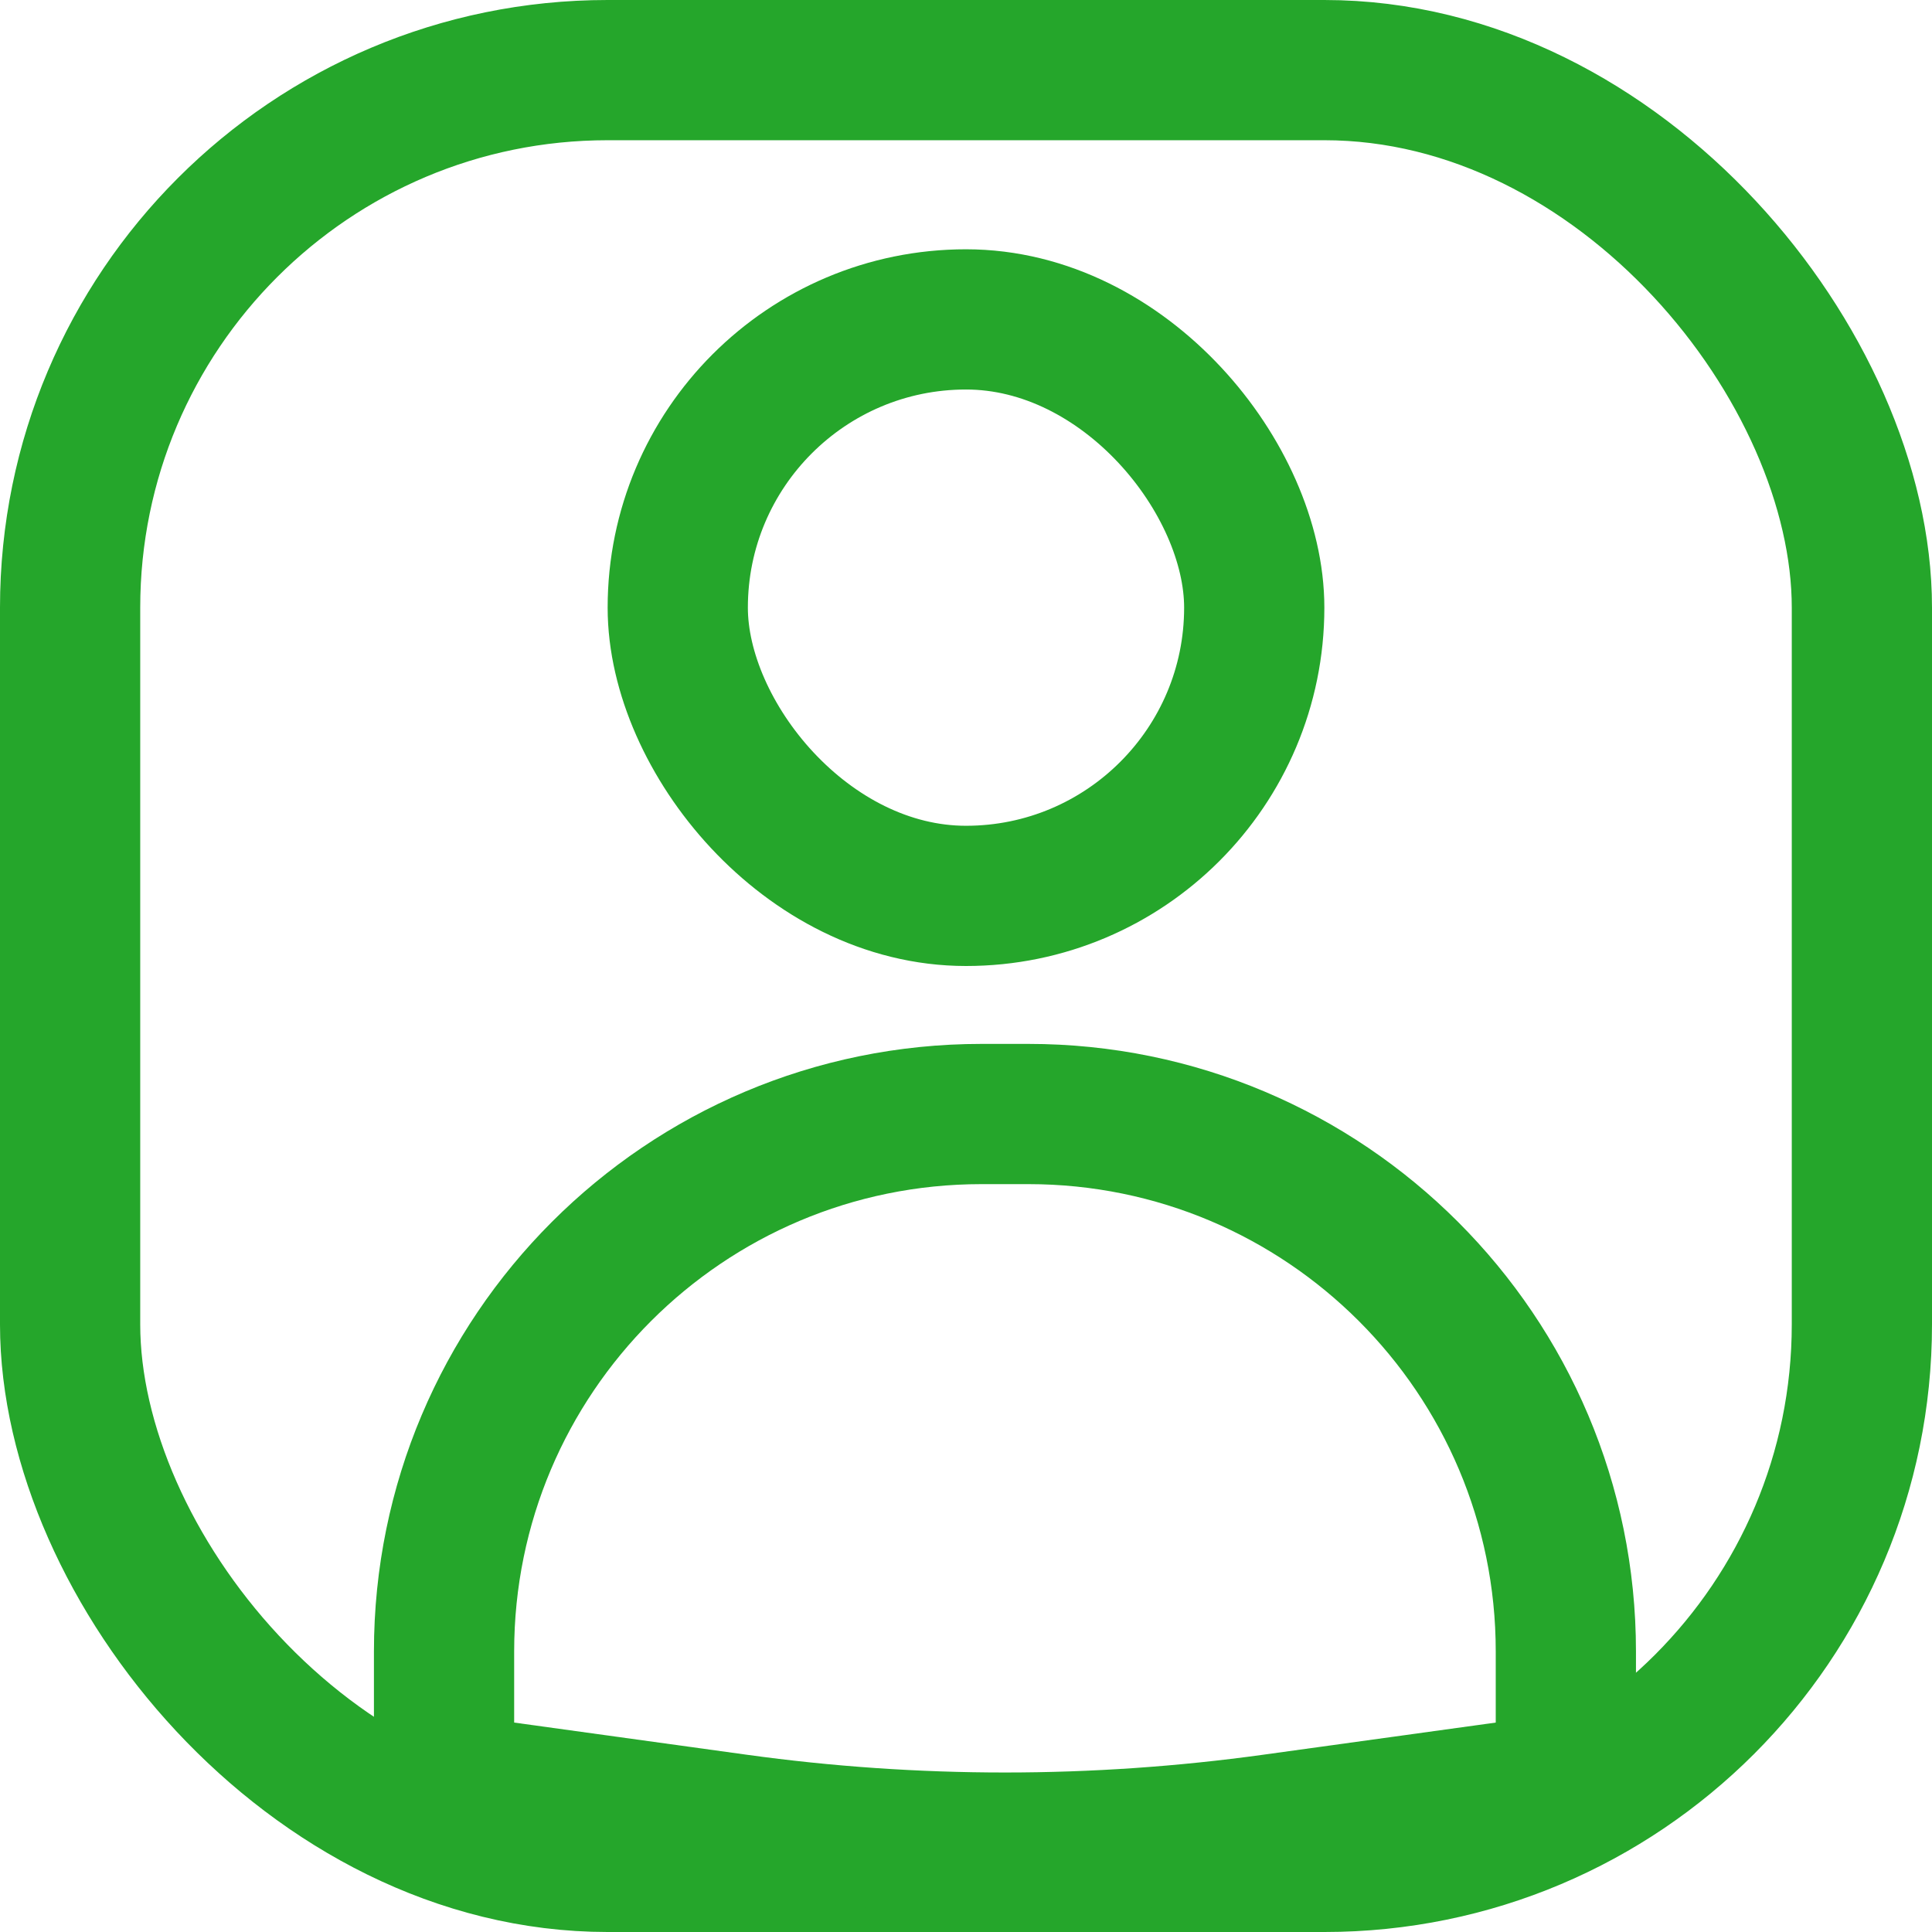 <svg width="124" height="124" viewBox="0 0 124 124" fill="none" xmlns="http://www.w3.org/2000/svg">
<rect x="4.5" y="4.5" width="115" height="115" rx="34.5" stroke="#25a62b" stroke-width="9"/>
<rect x="43.5" y="20.5" width="37" height="37" rx="18.5" stroke="#25a62b" stroke-width="9"/>
<path d="M63 71.5H66C85.054 71.5 100.5 86.946 100.5 106V114.479L81.689 117.08C70.284 118.657 58.716 118.657 47.31 117.08L28.5 114.479V106C28.5 86.946 43.946 71.5 63 71.5Z" stroke="#25a62b" stroke-width="9"/>
</svg>
